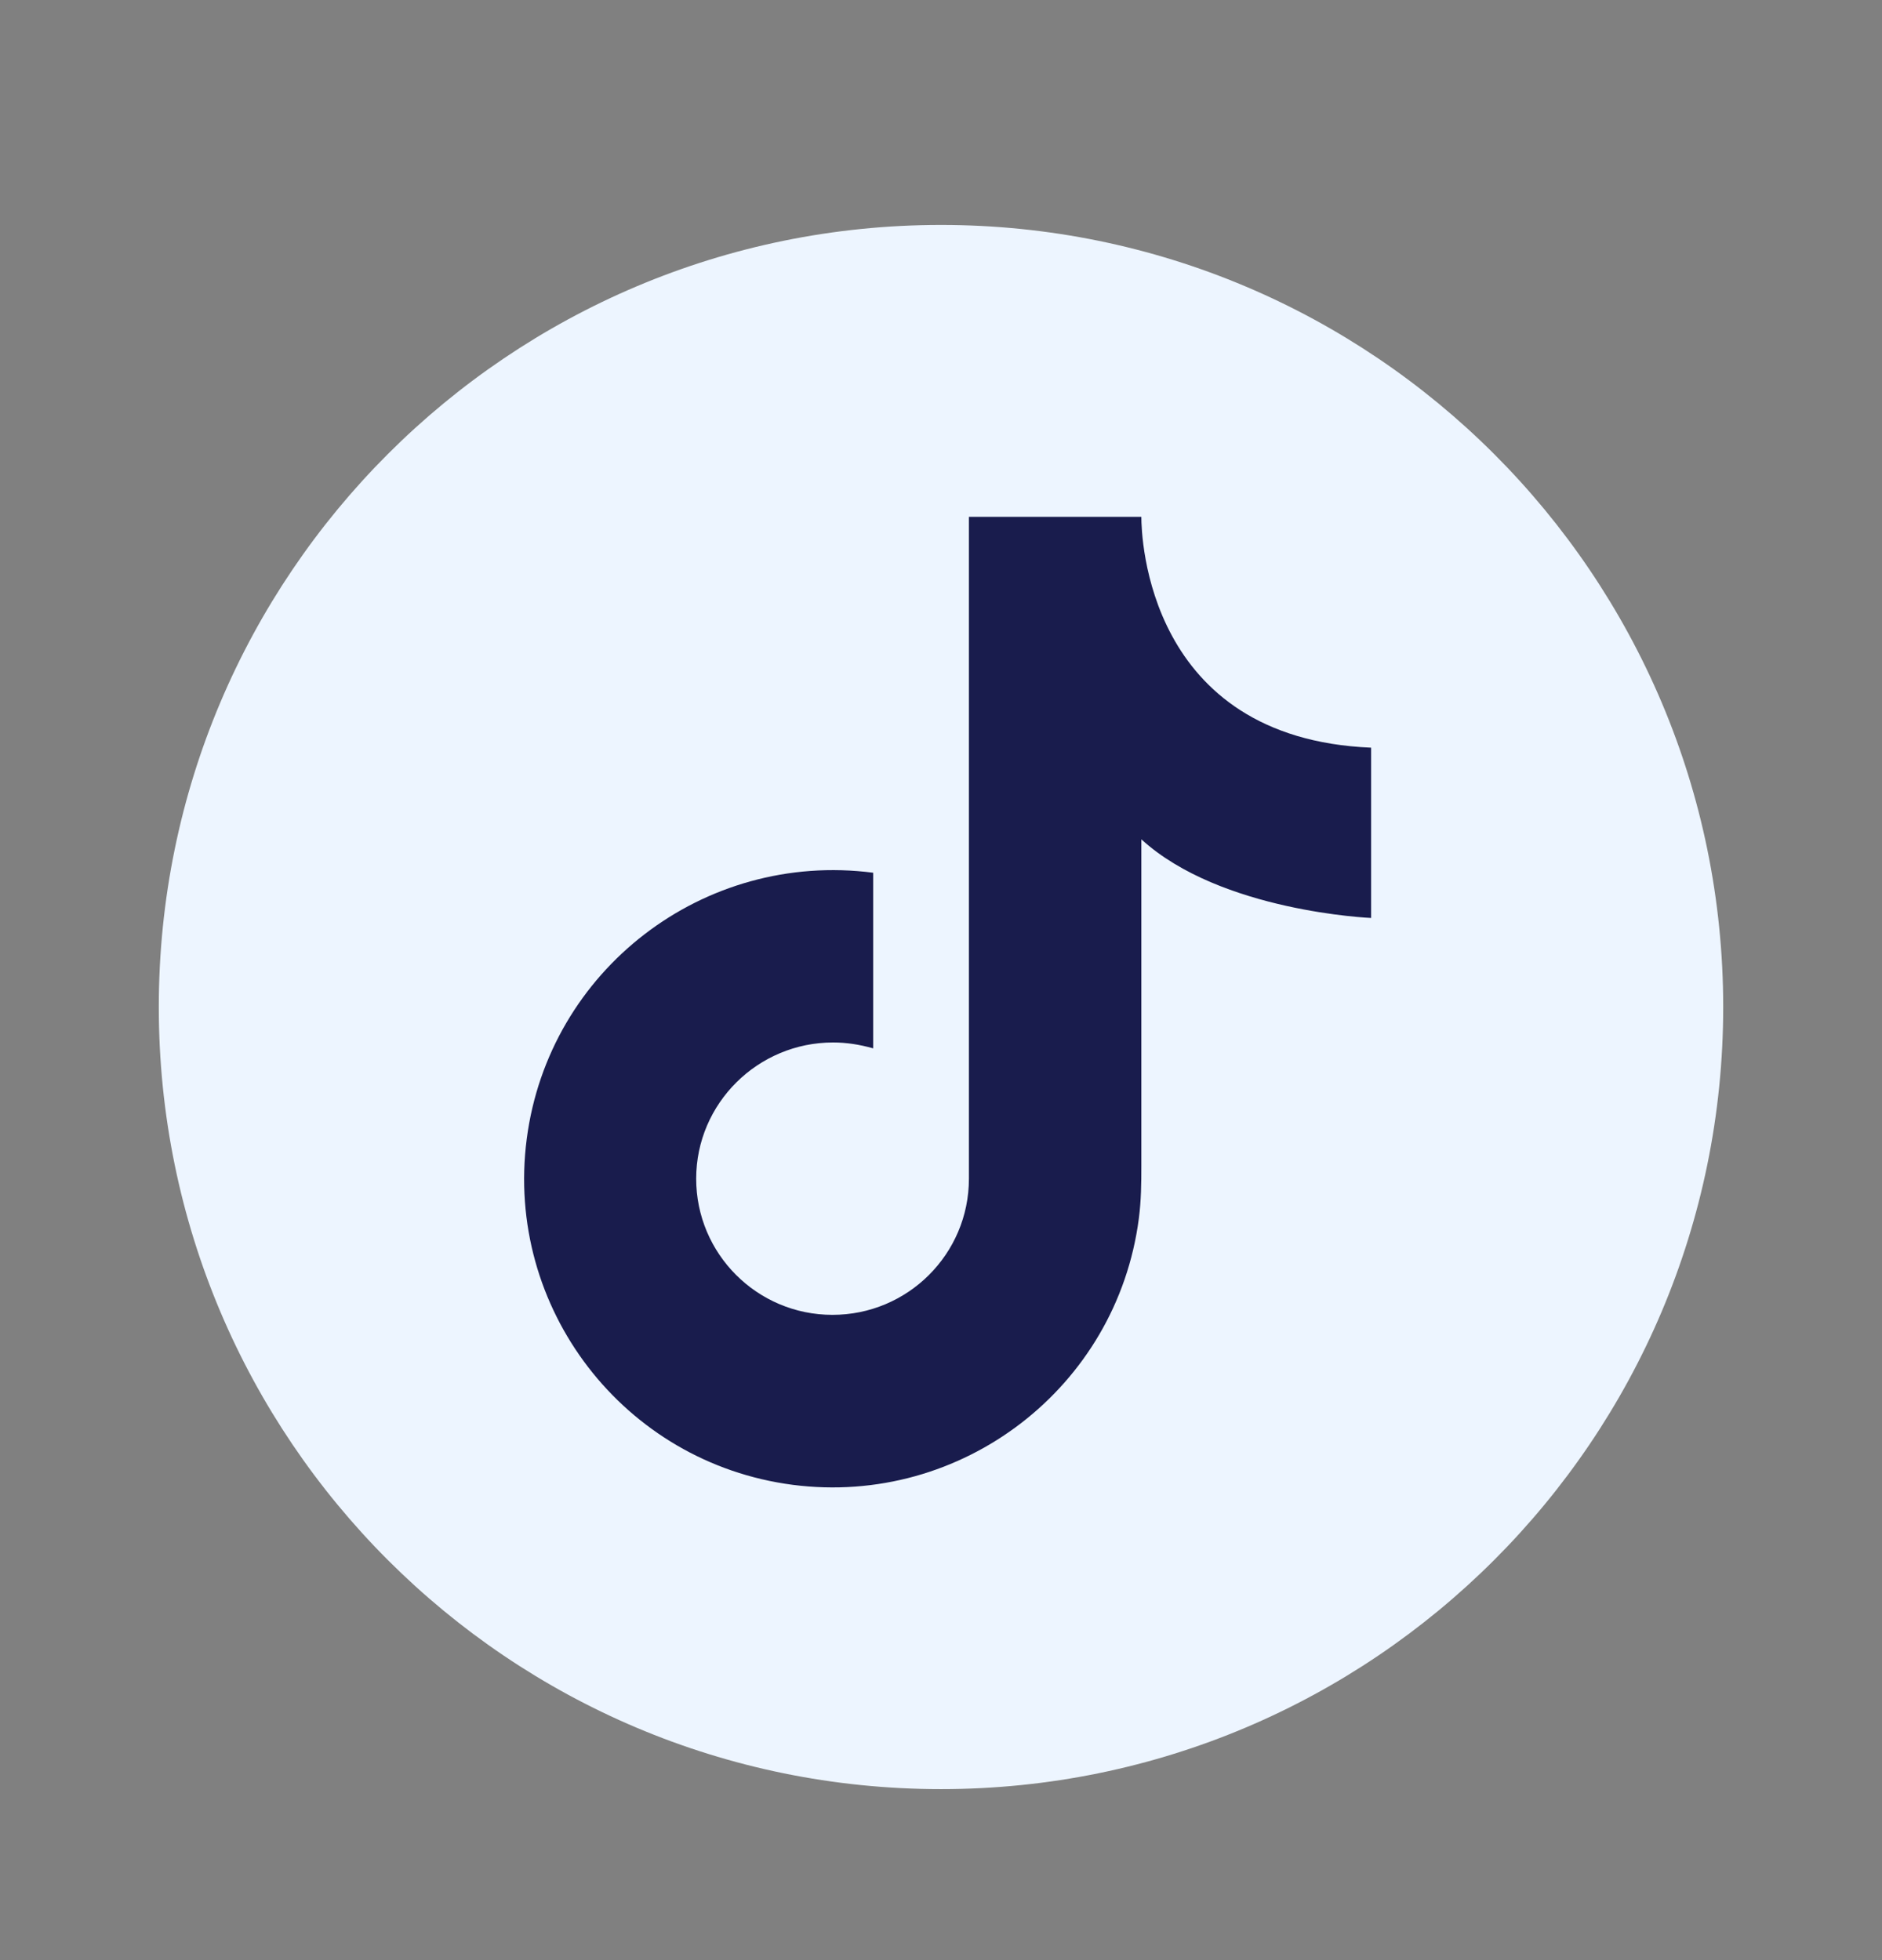 <svg width="24" height="25" viewBox="0 0 24 25" fill="none" xmlns="http://www.w3.org/2000/svg">
<rect x="0" y="0" width="24" height="25" fill="#808080" stroke="none"/>
<path d="M2.025 12.844C2.025 18.354 6.491 22.819 12 22.819C17.509 22.819 21.975 18.354 21.975 12.844C21.975 7.335 17.509 2.869 12 2.869C6.491 2.869 2.025 7.335 2.025 12.844Z" fill="#EDF5FF"/>
<path d="M17.485 11.708V9.536C14.624 9.417 14.555 6.837 14.555 6.594V6.592H12.356V15.034C12.356 15.994 11.575 16.771 10.615 16.77C9.656 16.77 8.877 15.991 8.878 15.032C8.879 14.073 9.664 13.296 10.624 13.296C10.795 13.296 10.961 13.322 11.135 13.371V11.131C8.972 10.851 6.997 12.371 6.717 14.527C6.437 16.683 7.953 18.657 10.109 18.938C12.265 19.217 14.243 17.697 14.523 15.541C14.553 15.309 14.555 15.094 14.555 14.87V10.705C15.566 11.629 17.485 11.708 17.485 11.708Z" fill="#191C4D"/>
</svg>
